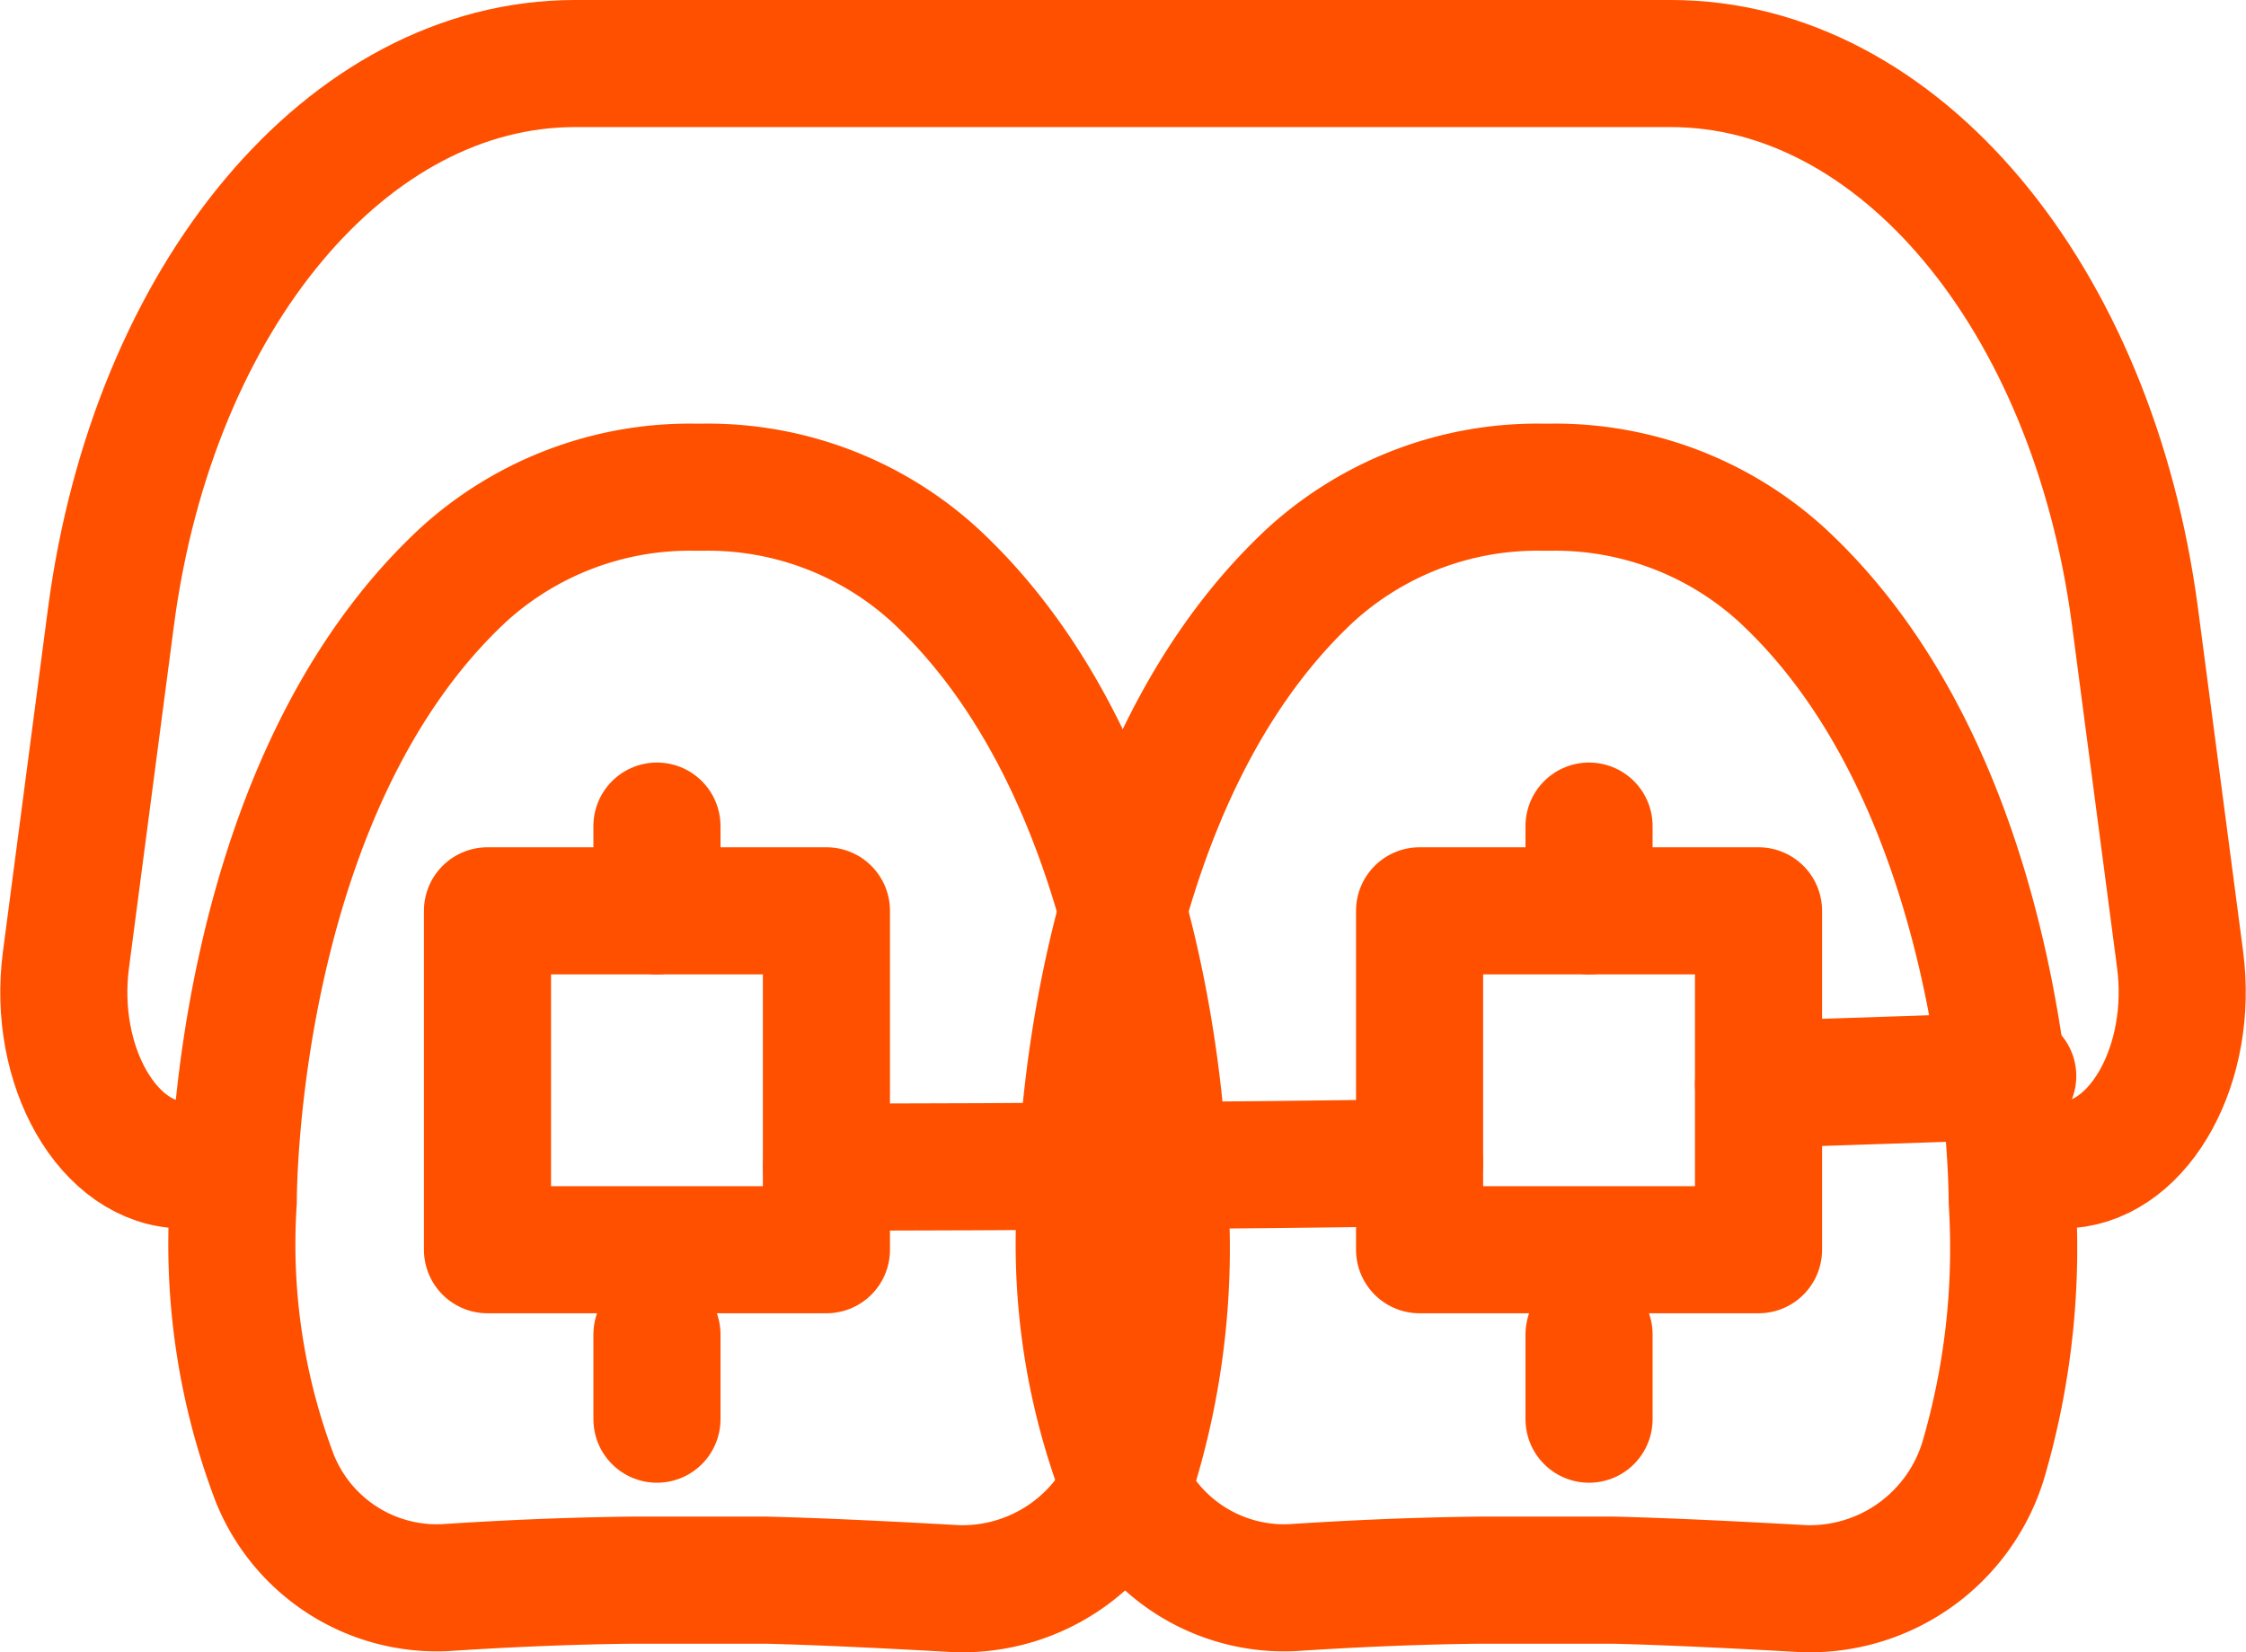 <?xml version="1.0" encoding="UTF-8"?>
<svg xmlns="http://www.w3.org/2000/svg" width="26.506" height="19.502" viewBox="0 0 26.506 19.502">
  <g id="Group_24" data-name="Group 24" transform="translate(0.753 0.75)">
    <path id="Stroke_3" data-name="Stroke 3" d="M4.71,12.9c-.861.009-1.665.052-2.209.088A2.061,2.061,0,0,1,.491,11.7,7.775,7.775,0,0,1,0,8.425c0-.214.03-4.907,2.725-7.4A3.972,3.972,0,0,1,5.448,0h.1A3.972,3.972,0,0,1,8.269,1.029c2.695,2.488,2.725,7.181,2.725,7.4a8.9,8.9,0,0,1-.344,3.064A2.141,2.141,0,0,1,8.529,13c-.615-.035-1.54-.083-2.241-.1Z" transform="translate(2 5)" fill="none" stroke="#ff5000" stroke-linecap="round" stroke-linejoin="round" stroke-miterlimit="10" stroke-width="1.5"></path>
    <path id="Stroke_5" data-name="Stroke 5" d="M4.71,12.9c-.861.009-1.665.052-2.209.088A2.061,2.061,0,0,1,.491,11.7,7.775,7.775,0,0,1,0,8.425c0-.214.03-4.907,2.726-7.4A3.972,3.972,0,0,1,5.447,0h.1A3.971,3.971,0,0,1,8.268,1.029c2.7,2.488,2.726,7.181,2.726,7.4a8.893,8.893,0,0,1-.344,3.064A2.141,2.141,0,0,1,8.529,13c-.615-.035-1.54-.083-2.241-.1Z" transform="translate(12 5)" fill="none" stroke="#ff5000" stroke-linecap="round" stroke-linejoin="round" stroke-miterlimit="10" stroke-width="1.5"></path>
    <path id="Stroke_9" data-name="Stroke 9" d="M7,.024Q3.618.07,0,.076" transform="translate(9 12.95)" fill="none" stroke="#ff5000" stroke-linecap="round" stroke-linejoin="round" stroke-miterlimit="10" stroke-width="1.5"></path>
    <path id="Stroke_13" data-name="Stroke 13" d="M0,4H4V0H0Z" transform="translate(5 10)" fill="none" stroke="#ff5000" stroke-linecap="round" stroke-linejoin="round" stroke-miterlimit="10" stroke-width="1.5"></path>
    <path id="Stroke_14" data-name="Stroke 14" d="M0,4H4V0H0Z" transform="translate(16 10)" fill="none" stroke="#ff5000" stroke-linecap="round" stroke-linejoin="round" stroke-miterlimit="10" stroke-width="1.5"></path>
    <path id="Stroke_15" data-name="Stroke 15" d="M1.421,13C.528,13-.142,11.831.026,10.573L.557,6.528C1.057,2.742,3.356,0,6.033,0H18.967c2.677,0,4.977,2.742,5.476,6.528l.532,4.046c.161,1.22-.464,2.357-1.314,2.422" fill="none" stroke="#ff5000" stroke-linecap="round" stroke-linejoin="round" stroke-miterlimit="10" stroke-width="1.5"></path>
    <path id="Stroke_17" data-name="Stroke 17" d="M0,.1,3,0" transform="translate(20 11.95)" fill="none" stroke="#ff5000" stroke-linecap="round" stroke-linejoin="round" stroke-miterlimit="10" stroke-width="1.5"></path>
    <path id="Stroke_18" data-name="Stroke 18" d="M.05,1V0" transform="translate(6.95 9)" fill="none" stroke="#ff5000" stroke-linecap="round" stroke-linejoin="round" stroke-miterlimit="10" stroke-width="1.5"></path>
    <path id="Stroke_19" data-name="Stroke 19" d="M.05,0V1" transform="translate(6.95 15)" fill="none" stroke="#ff5000" stroke-linecap="round" stroke-linejoin="round" stroke-miterlimit="10" stroke-width="1.5"></path>
    <path id="Stroke_20" data-name="Stroke 20" d="M.05,1V0" transform="translate(17.95 9)" fill="none" stroke="#ff5000" stroke-linecap="round" stroke-linejoin="round" stroke-miterlimit="10" stroke-width="1.5"></path>
    <path id="Stroke_21" data-name="Stroke 21" d="M.05,0V1" transform="translate(17.95 15)" fill="none" stroke="#ff5000" stroke-linecap="round" stroke-linejoin="round" stroke-miterlimit="10" stroke-width="1.5"></path>
  </g>
</svg>
